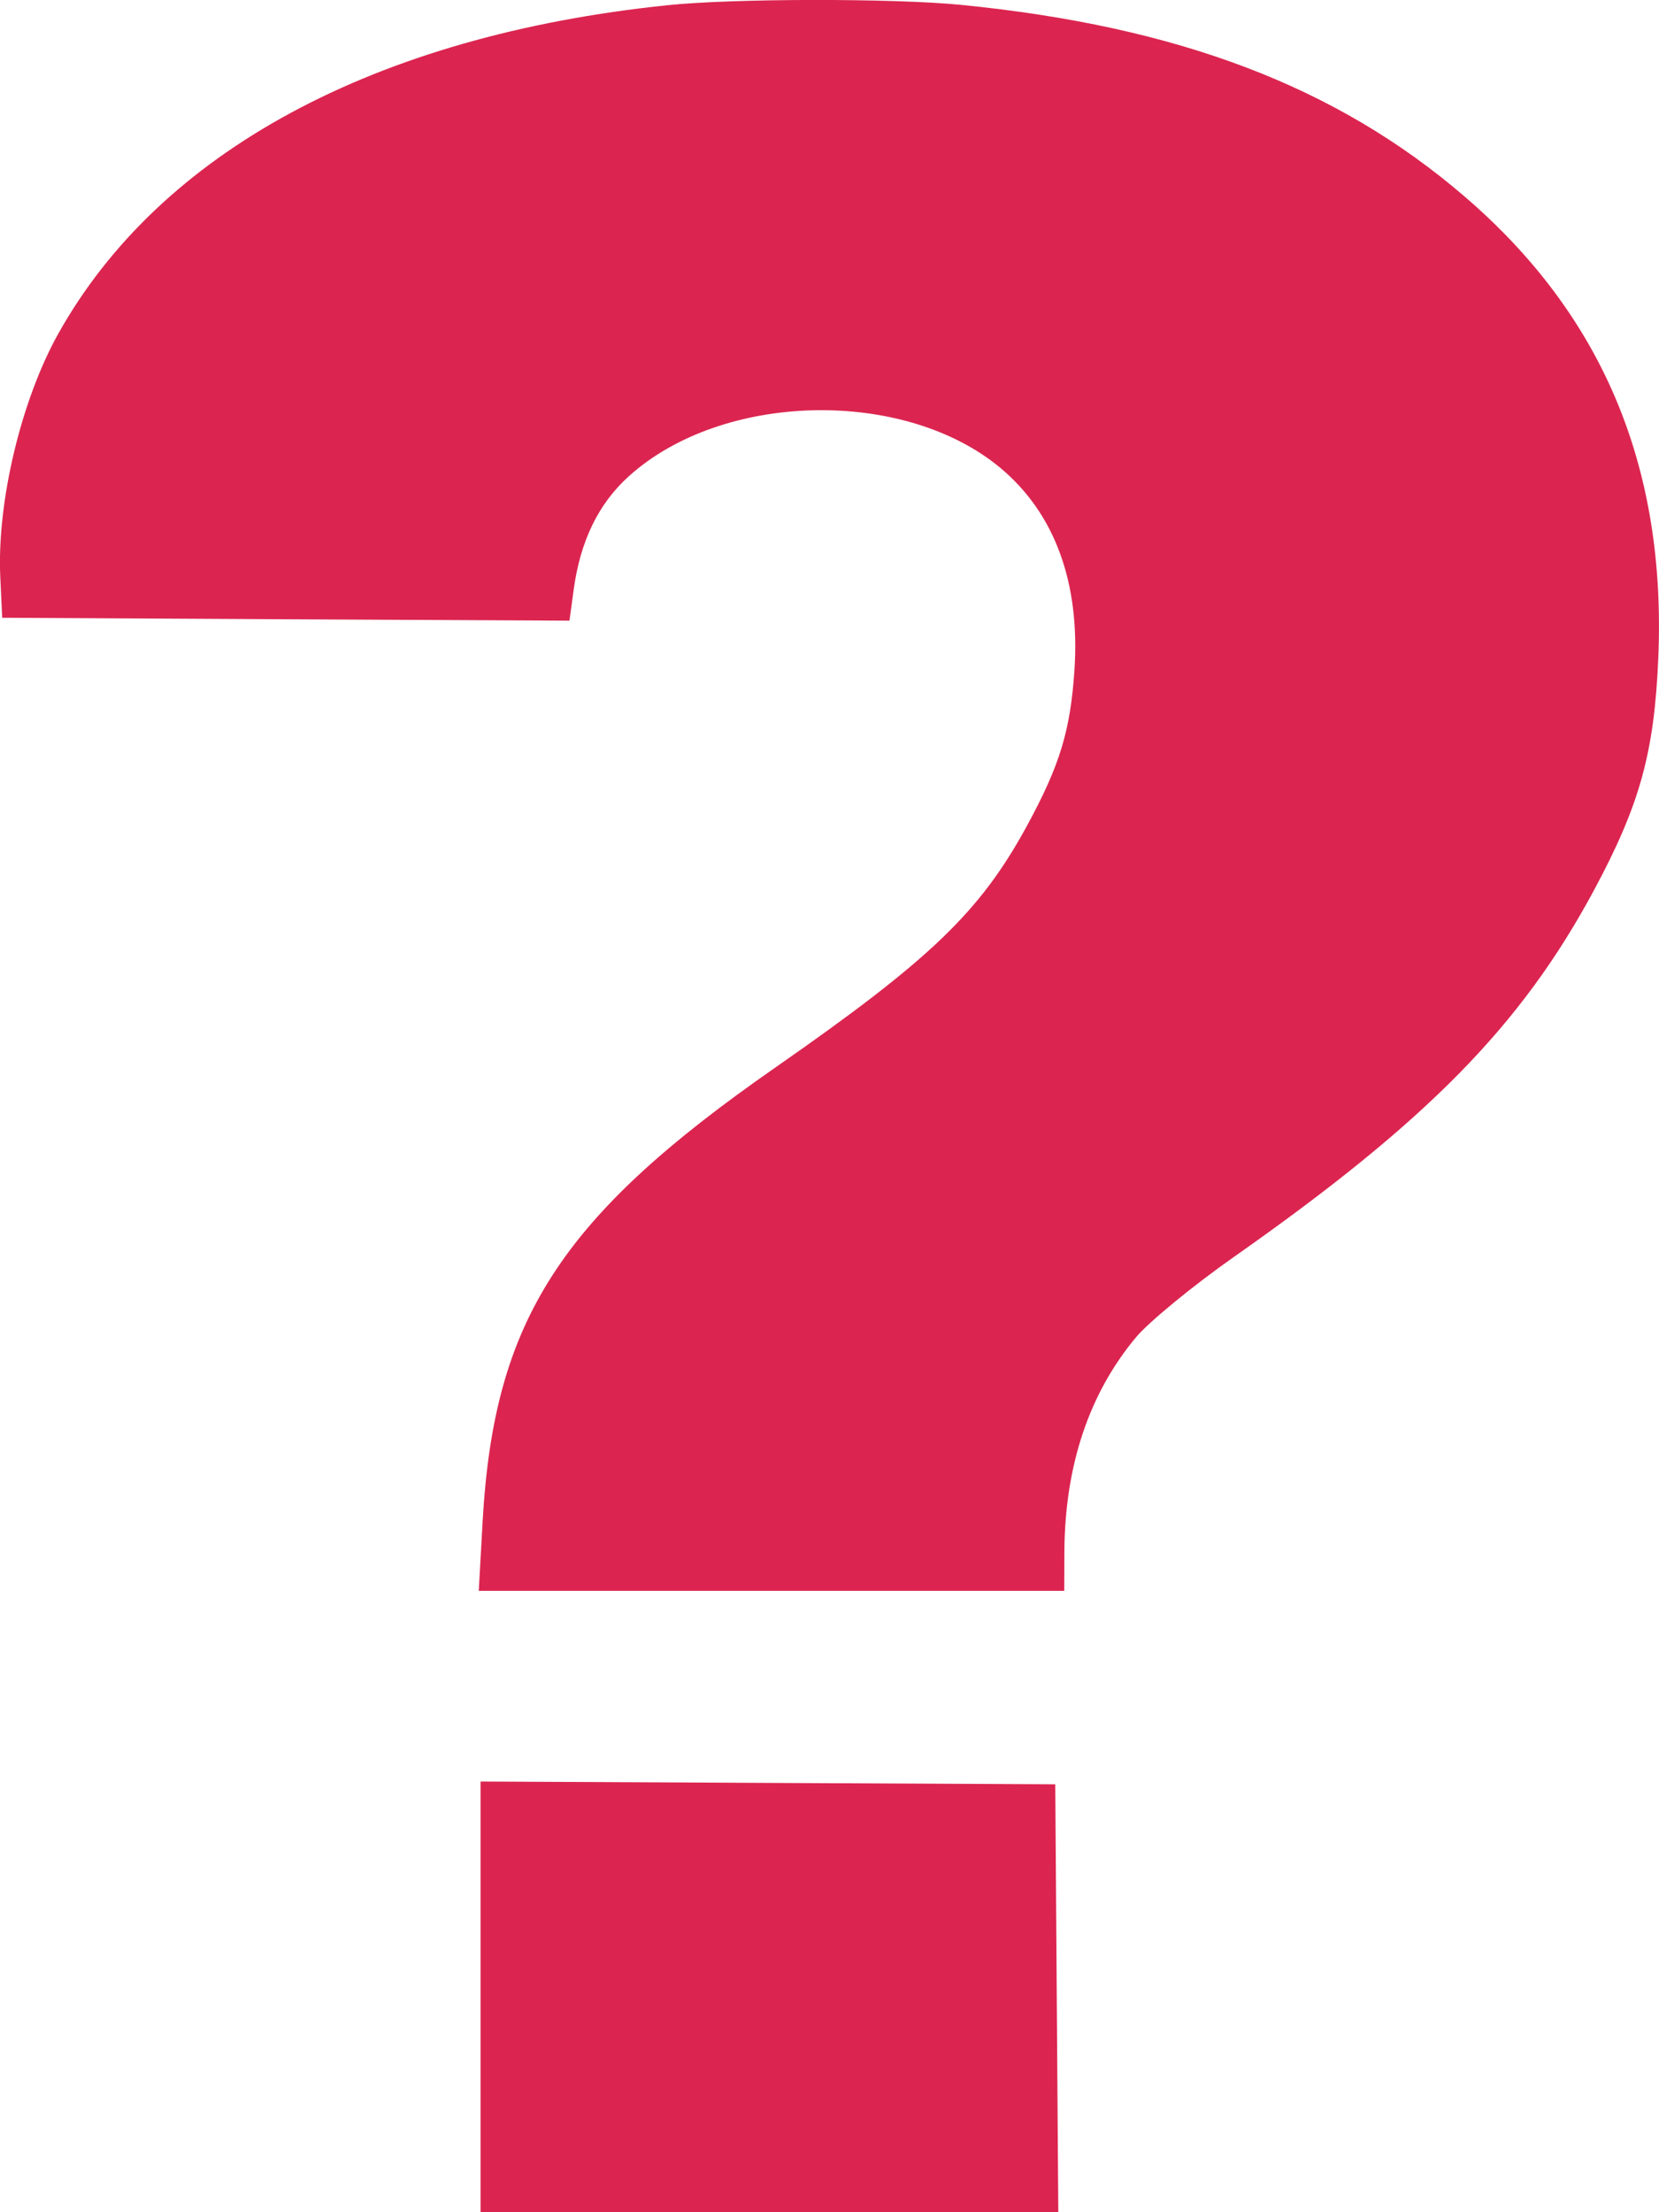 <?xml version="1.0" encoding="UTF-8"?> <svg xmlns="http://www.w3.org/2000/svg" width="12" height="16" viewBox="0 0 12 16" fill="none"><path fill-rule="evenodd" clip-rule="evenodd" d="M4.825 0.038C2.709 0.258 1.154 1.099 0.419 2.418C0.152 2.898 -0.023 3.633 0.002 4.173L0.016 4.468L2.067 4.479L4.119 4.489L4.15 4.262C4.198 3.912 4.329 3.643 4.547 3.446C5.223 2.833 6.54 2.803 7.237 3.385C7.629 3.713 7.813 4.213 7.772 4.843C7.743 5.283 7.667 5.534 7.427 5.975C7.088 6.596 6.732 6.938 5.608 7.721C4.052 8.804 3.573 9.547 3.491 11.003L3.463 11.506H5.58H7.698L7.699 11.22C7.703 10.601 7.877 10.079 8.217 9.672C8.309 9.562 8.627 9.3 8.925 9.091C10.326 8.107 11.003 7.417 11.529 6.44C11.862 5.82 11.966 5.444 11.995 4.757C12.053 3.374 11.591 2.276 10.59 1.418C9.666 0.625 8.52 0.19 6.949 0.035C6.46 -0.013 5.3 -0.012 4.825 0.038ZM3.476 14.442V16H5.566H7.655L7.644 14.453L7.633 12.905L5.554 12.895L3.476 12.885V14.442Z" fill="#DB2550"></path></svg> 
